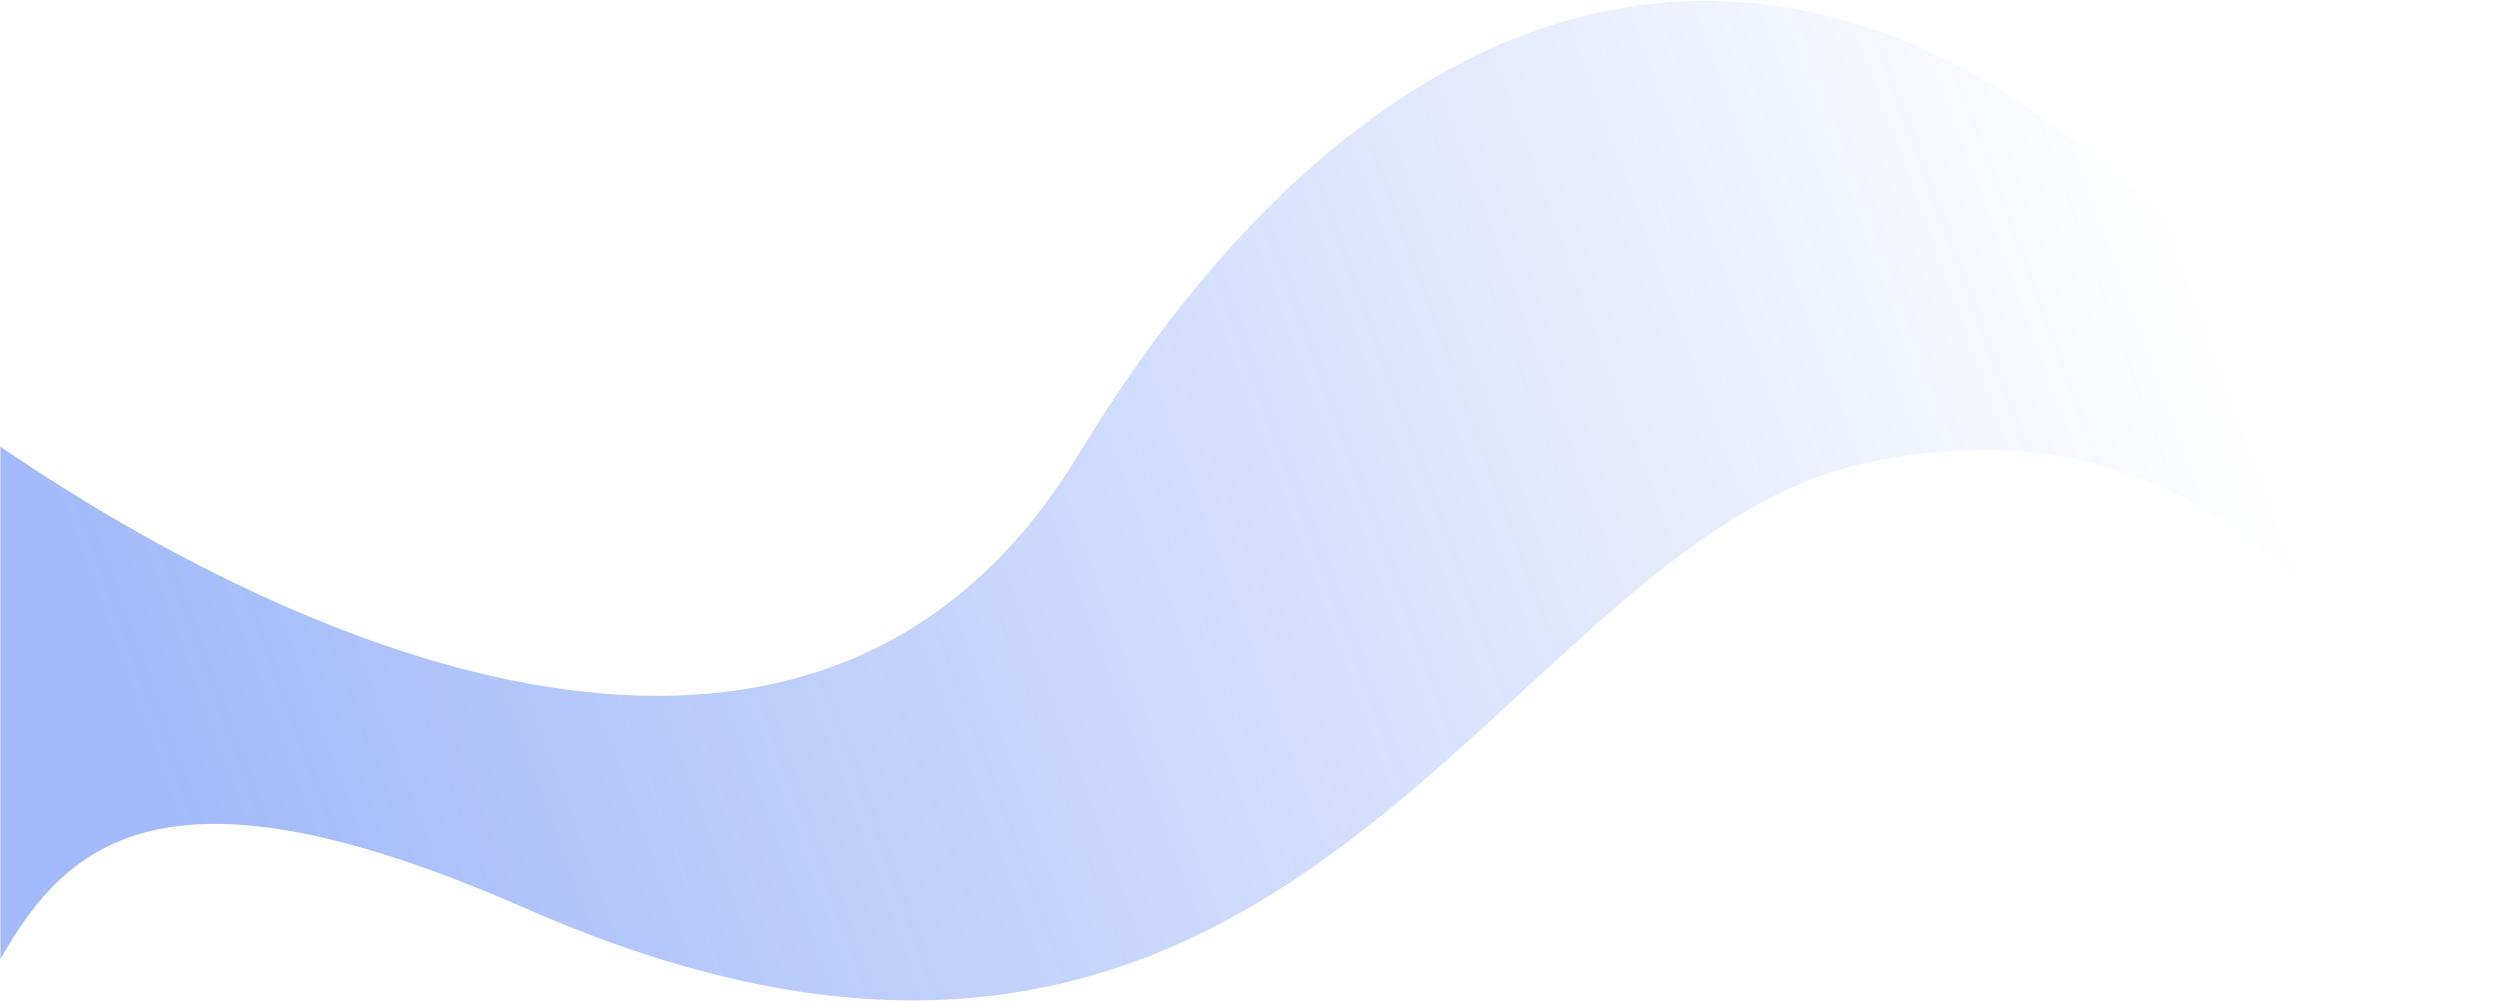 <svg width="2560" height="1025" viewBox="0 0 2560 1025" fill="none" xmlns="http://www.w3.org/2000/svg">
<path opacity="0.4" d="M1905.81 475.252C2208.8 406.18 2381.92 600.032 2430.6 705.593C2545.73 775.052 2688.38 803.073 2337.86 359.486C1899.71 -194.998 1425.62 -64.969 1104.22 465.642C845.863 892.169 331.439 683.052 0.403 457.428L0.403 982.214C70.314 857.989 174.994 770.587 538.047 930.109C1327.58 1277.03 1527.08 561.593 1905.81 475.252Z" fill="url(#paint0_linear_292_81028)"/>
<defs>
<linearGradient id="paint0_linear_292_81028" x1="2191.89" y1="125.233" x2="182.386" y2="861.233" gradientUnits="userSpaceOnUse">
<stop stop-color="#1652F0" stop-opacity="0"/>
<stop offset="1" stop-color="#1652F0"/>
</linearGradient>
</defs>
</svg>
